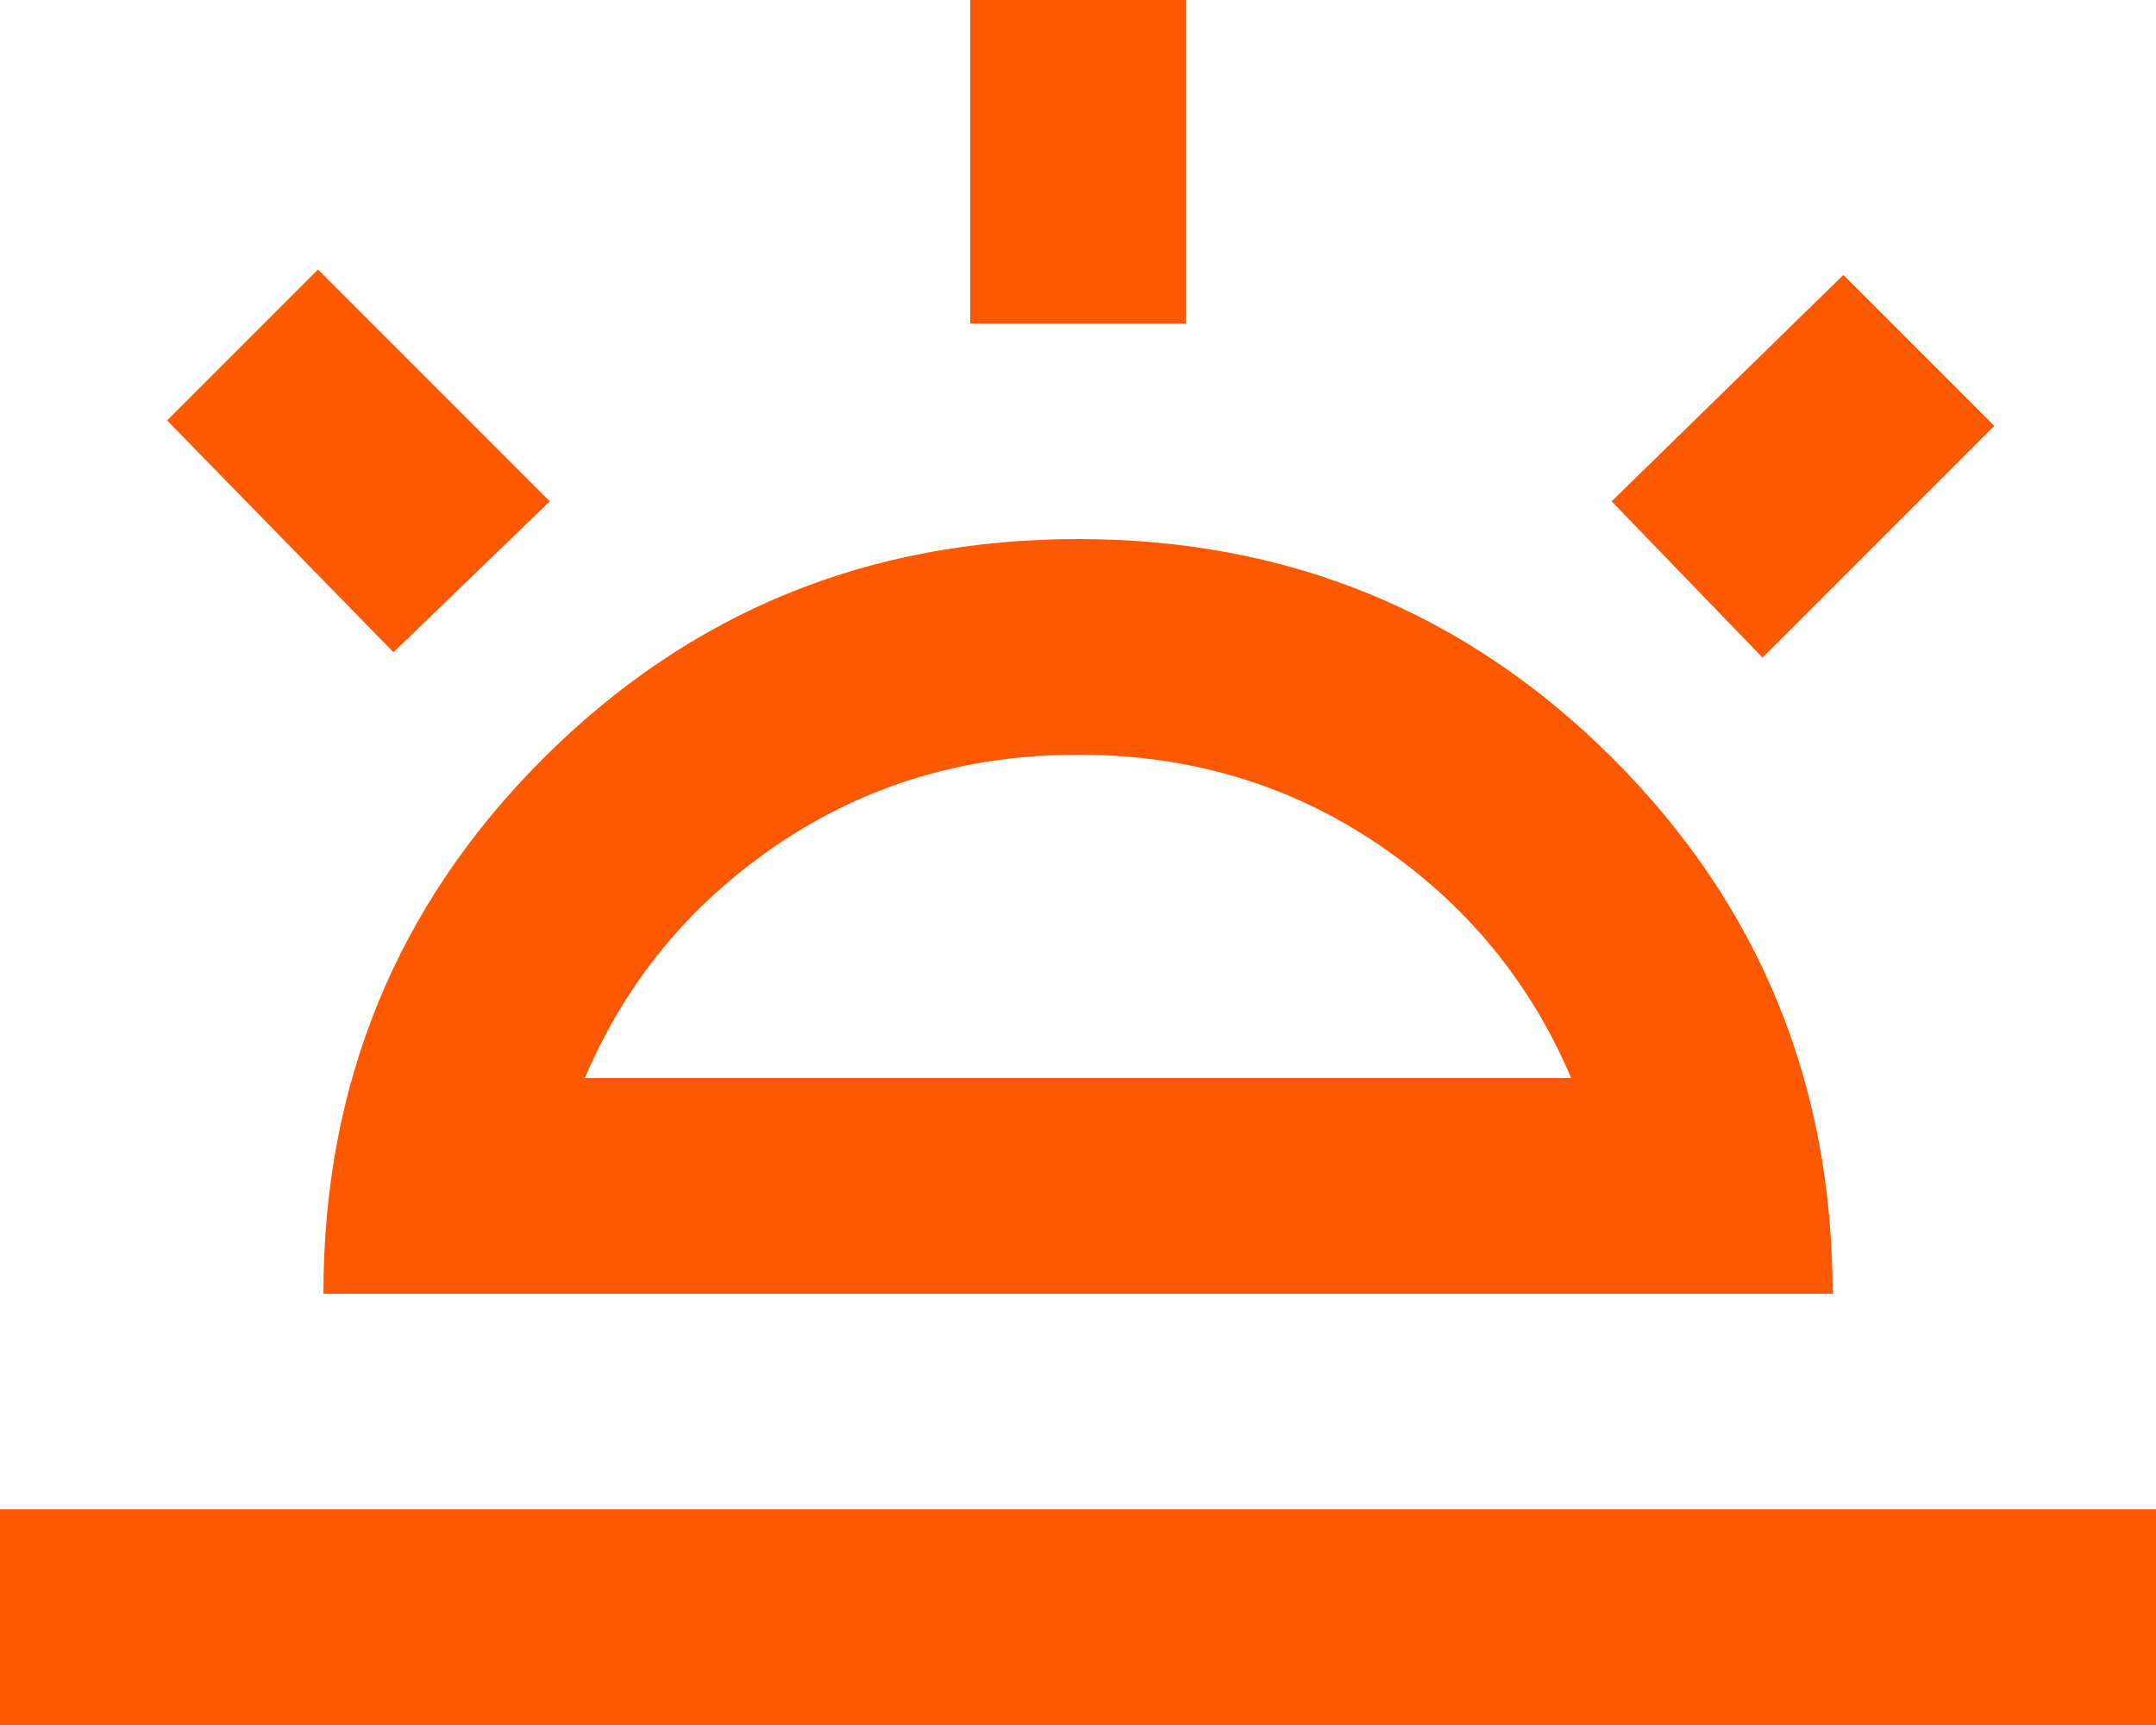 <svg width="20" height="16" viewBox="0 0 20 16" fill="none" xmlns="http://www.w3.org/2000/svg">
<path d="M16.35 6.1L14.95 4.65L17.1 2.55L18.5 3.95L16.35 6.1ZM0 16V14H20V16H0ZM9 3V0H11V3H9ZM3.65 6.05L1.55 3.9L2.95 2.5L5.1 4.65L3.65 6.05ZM5.425 10H14.575C14.192 9.1 13.592 8.375 12.775 7.825C11.958 7.275 11.033 7 10 7C8.967 7 8.042 7.275 7.225 7.825C6.408 8.375 5.808 9.1 5.425 10ZM3 12C3 10.05 3.679 8.396 5.037 7.037C6.396 5.679 8.05 5 10 5C11.95 5 13.604 5.679 14.963 7.037C16.321 8.396 17 10.05 17 12H3Z" fill="#FE5900"/>
</svg>
